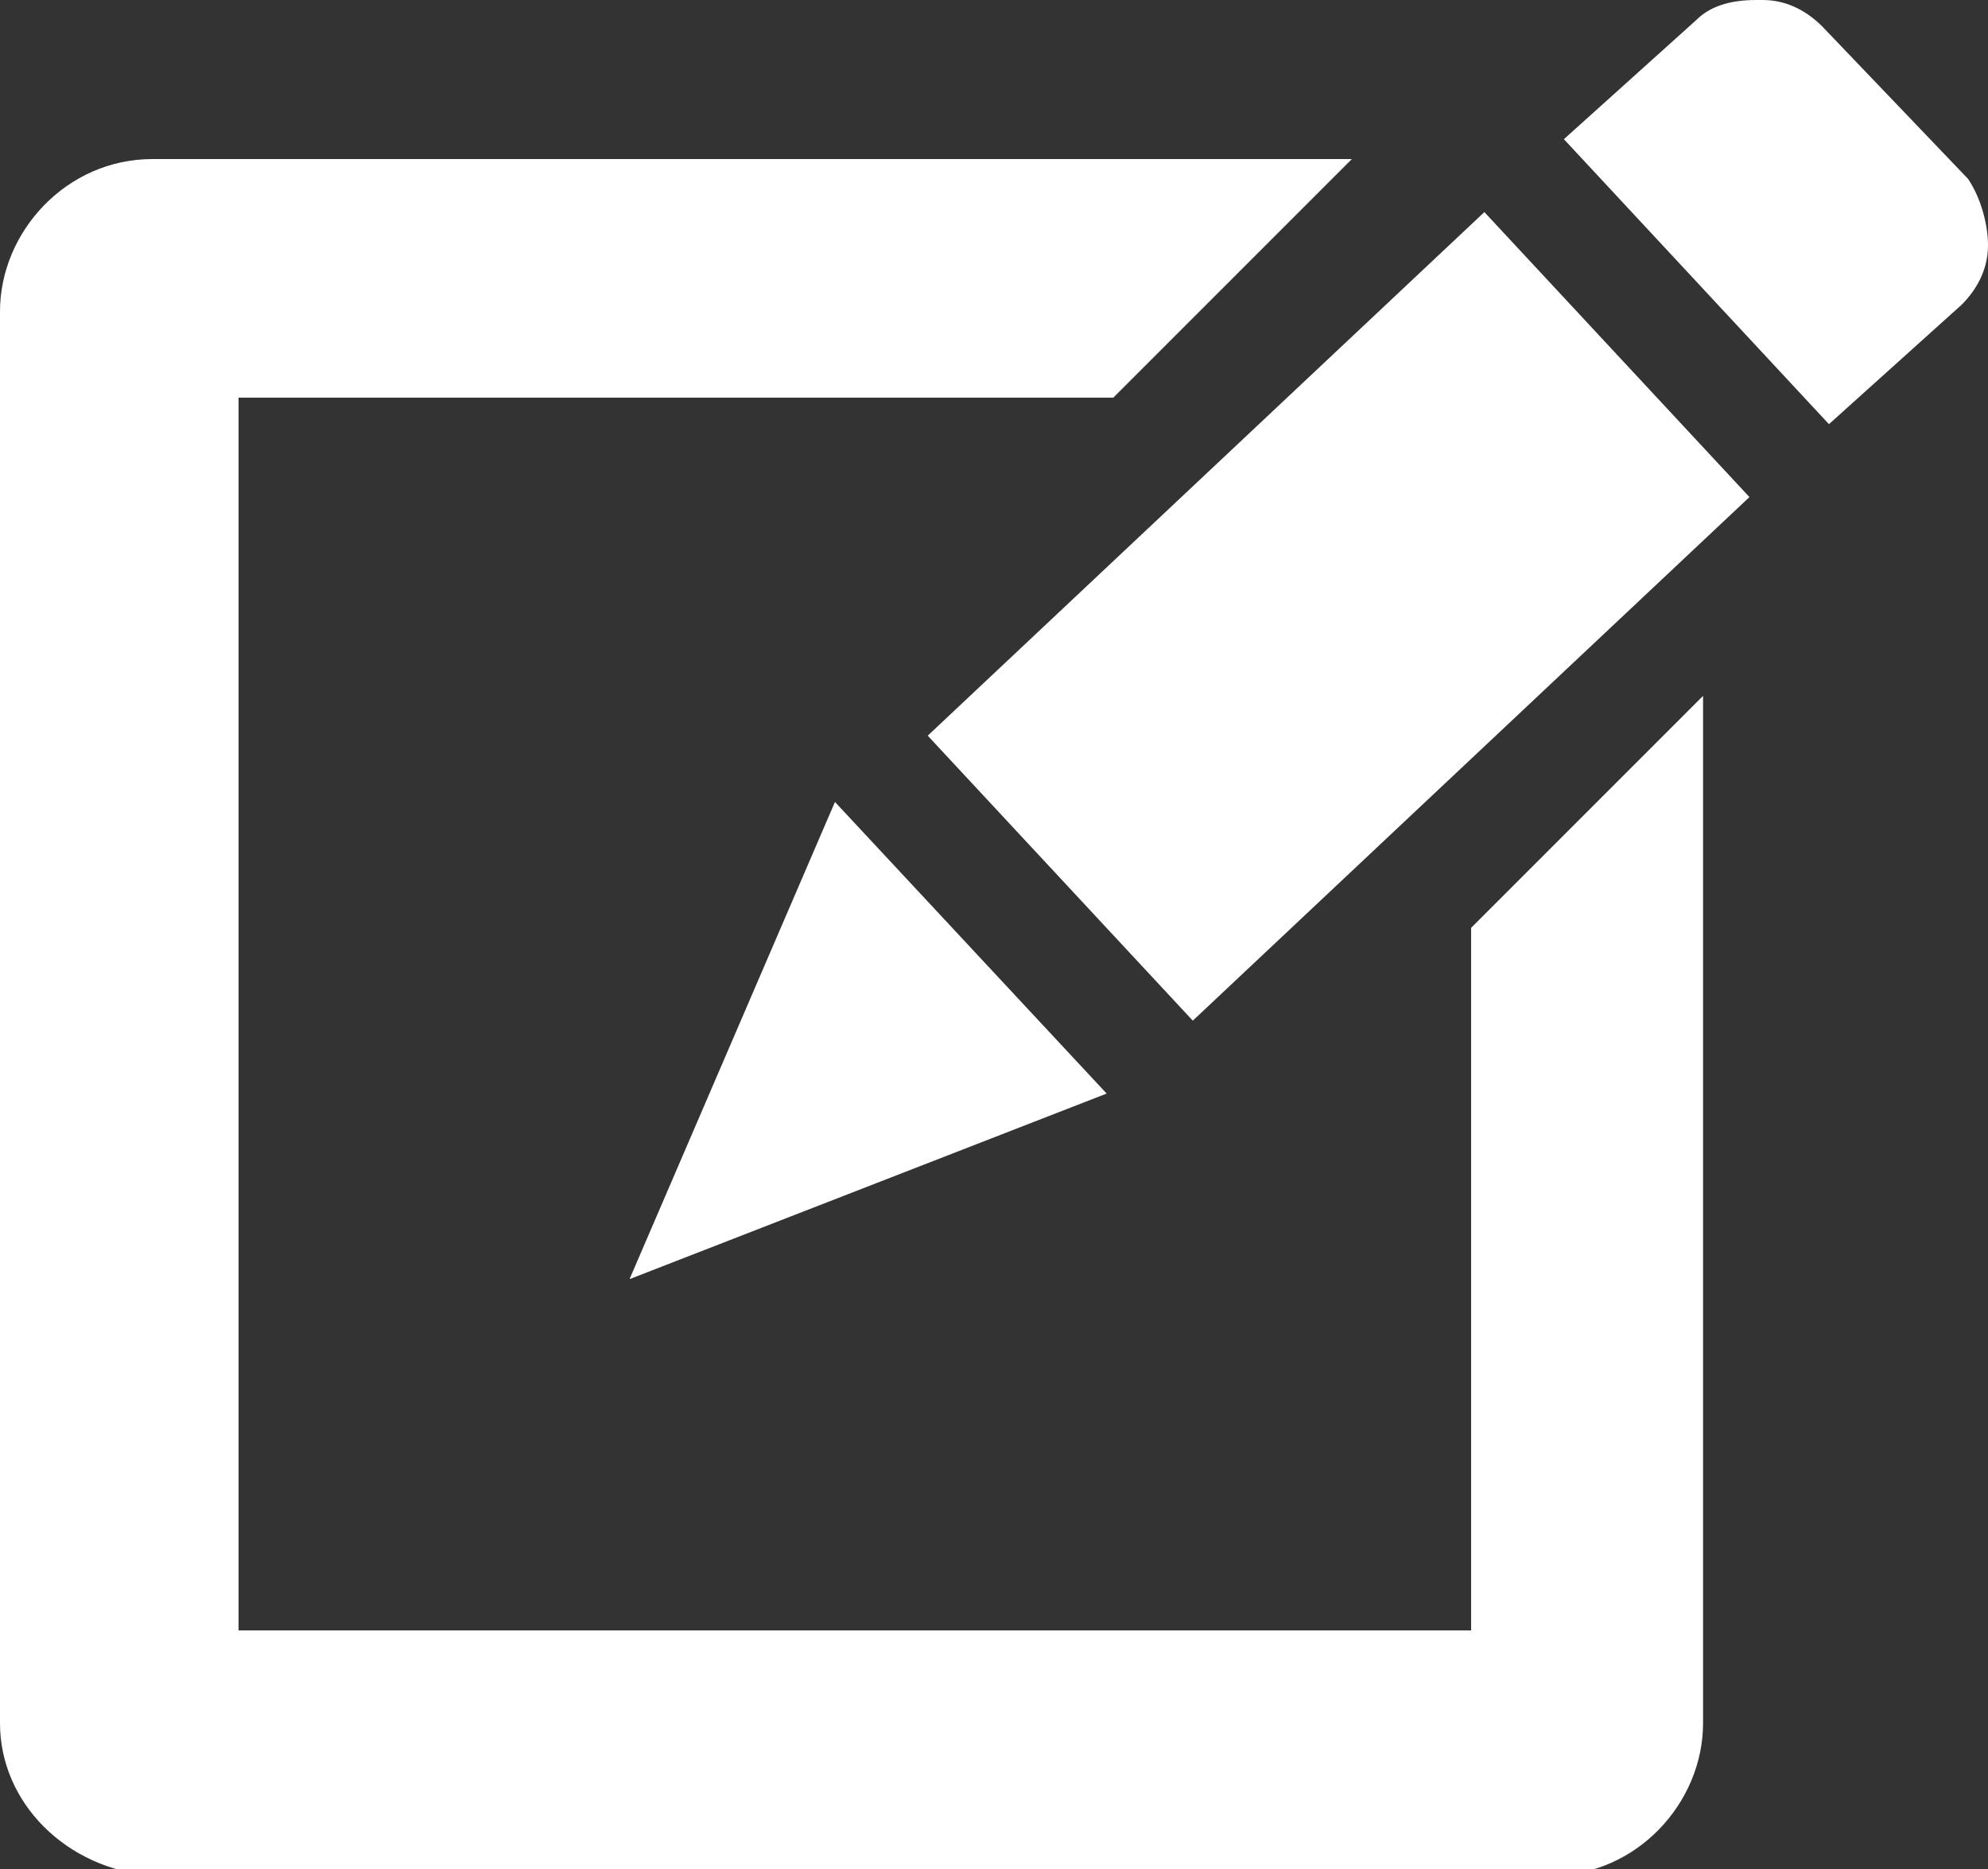 <?xml version="1.0" encoding="utf-8"?>
<!-- Generator: Adobe Illustrator 18.1.1, SVG Export Plug-In . SVG Version: 6.00 Build 0)  -->
<!DOCTYPE svg PUBLIC "-//W3C//DTD SVG 1.1//EN" "http://www.w3.org/Graphics/SVG/1.1/DTD/svg11.dtd">
<svg version="1.1" id="レイヤー_1" xmlns="http://www.w3.org/2000/svg" xmlns:xlink="http://www.w3.org/1999/xlink" x="0px"
	 y="0px" viewBox="0 0 30 28.2" enable-background="new 0 0 30 28.2" xml:space="preserve">
<rect x="0" y="0" width="30" height="28.2" fill="#333333" stroke="none"/>
<g>
	<path fill="#FFFFFF" d="M25.7,26c0,1.2-1,2.3-2.3,2.3H2.3C1,28.2,0,27.2,0,26V4.7c0-1.2,1-2.3,2.3-2.3h18.1L16.8,6H3.6v18.6h18.6
		V14l0,0l3.5-3.5V26z"/>
	<polygon fill="#FFFFFF" points="12.6,12.1 16.7,16.5 9.5,19.3 	"/>
	<polygon fill="#FFFFFF" points="18,15.4 14,11.1 22.4,3.2 26.4,7.5 	"/>
	<path fill="#FFFFFF" d="M29.6,4.6l-2,1.8l-4-4.3l2-1.8C25.8,0.1,26.1,0,26.5,0l0.1,0c0.4,0,0.7,0.2,0.9,0.4l2.2,2.3
		C29.9,3,30,3.4,30,3.7C30,4.1,29.8,4.4,29.6,4.6z"/>
</g>
</svg>
